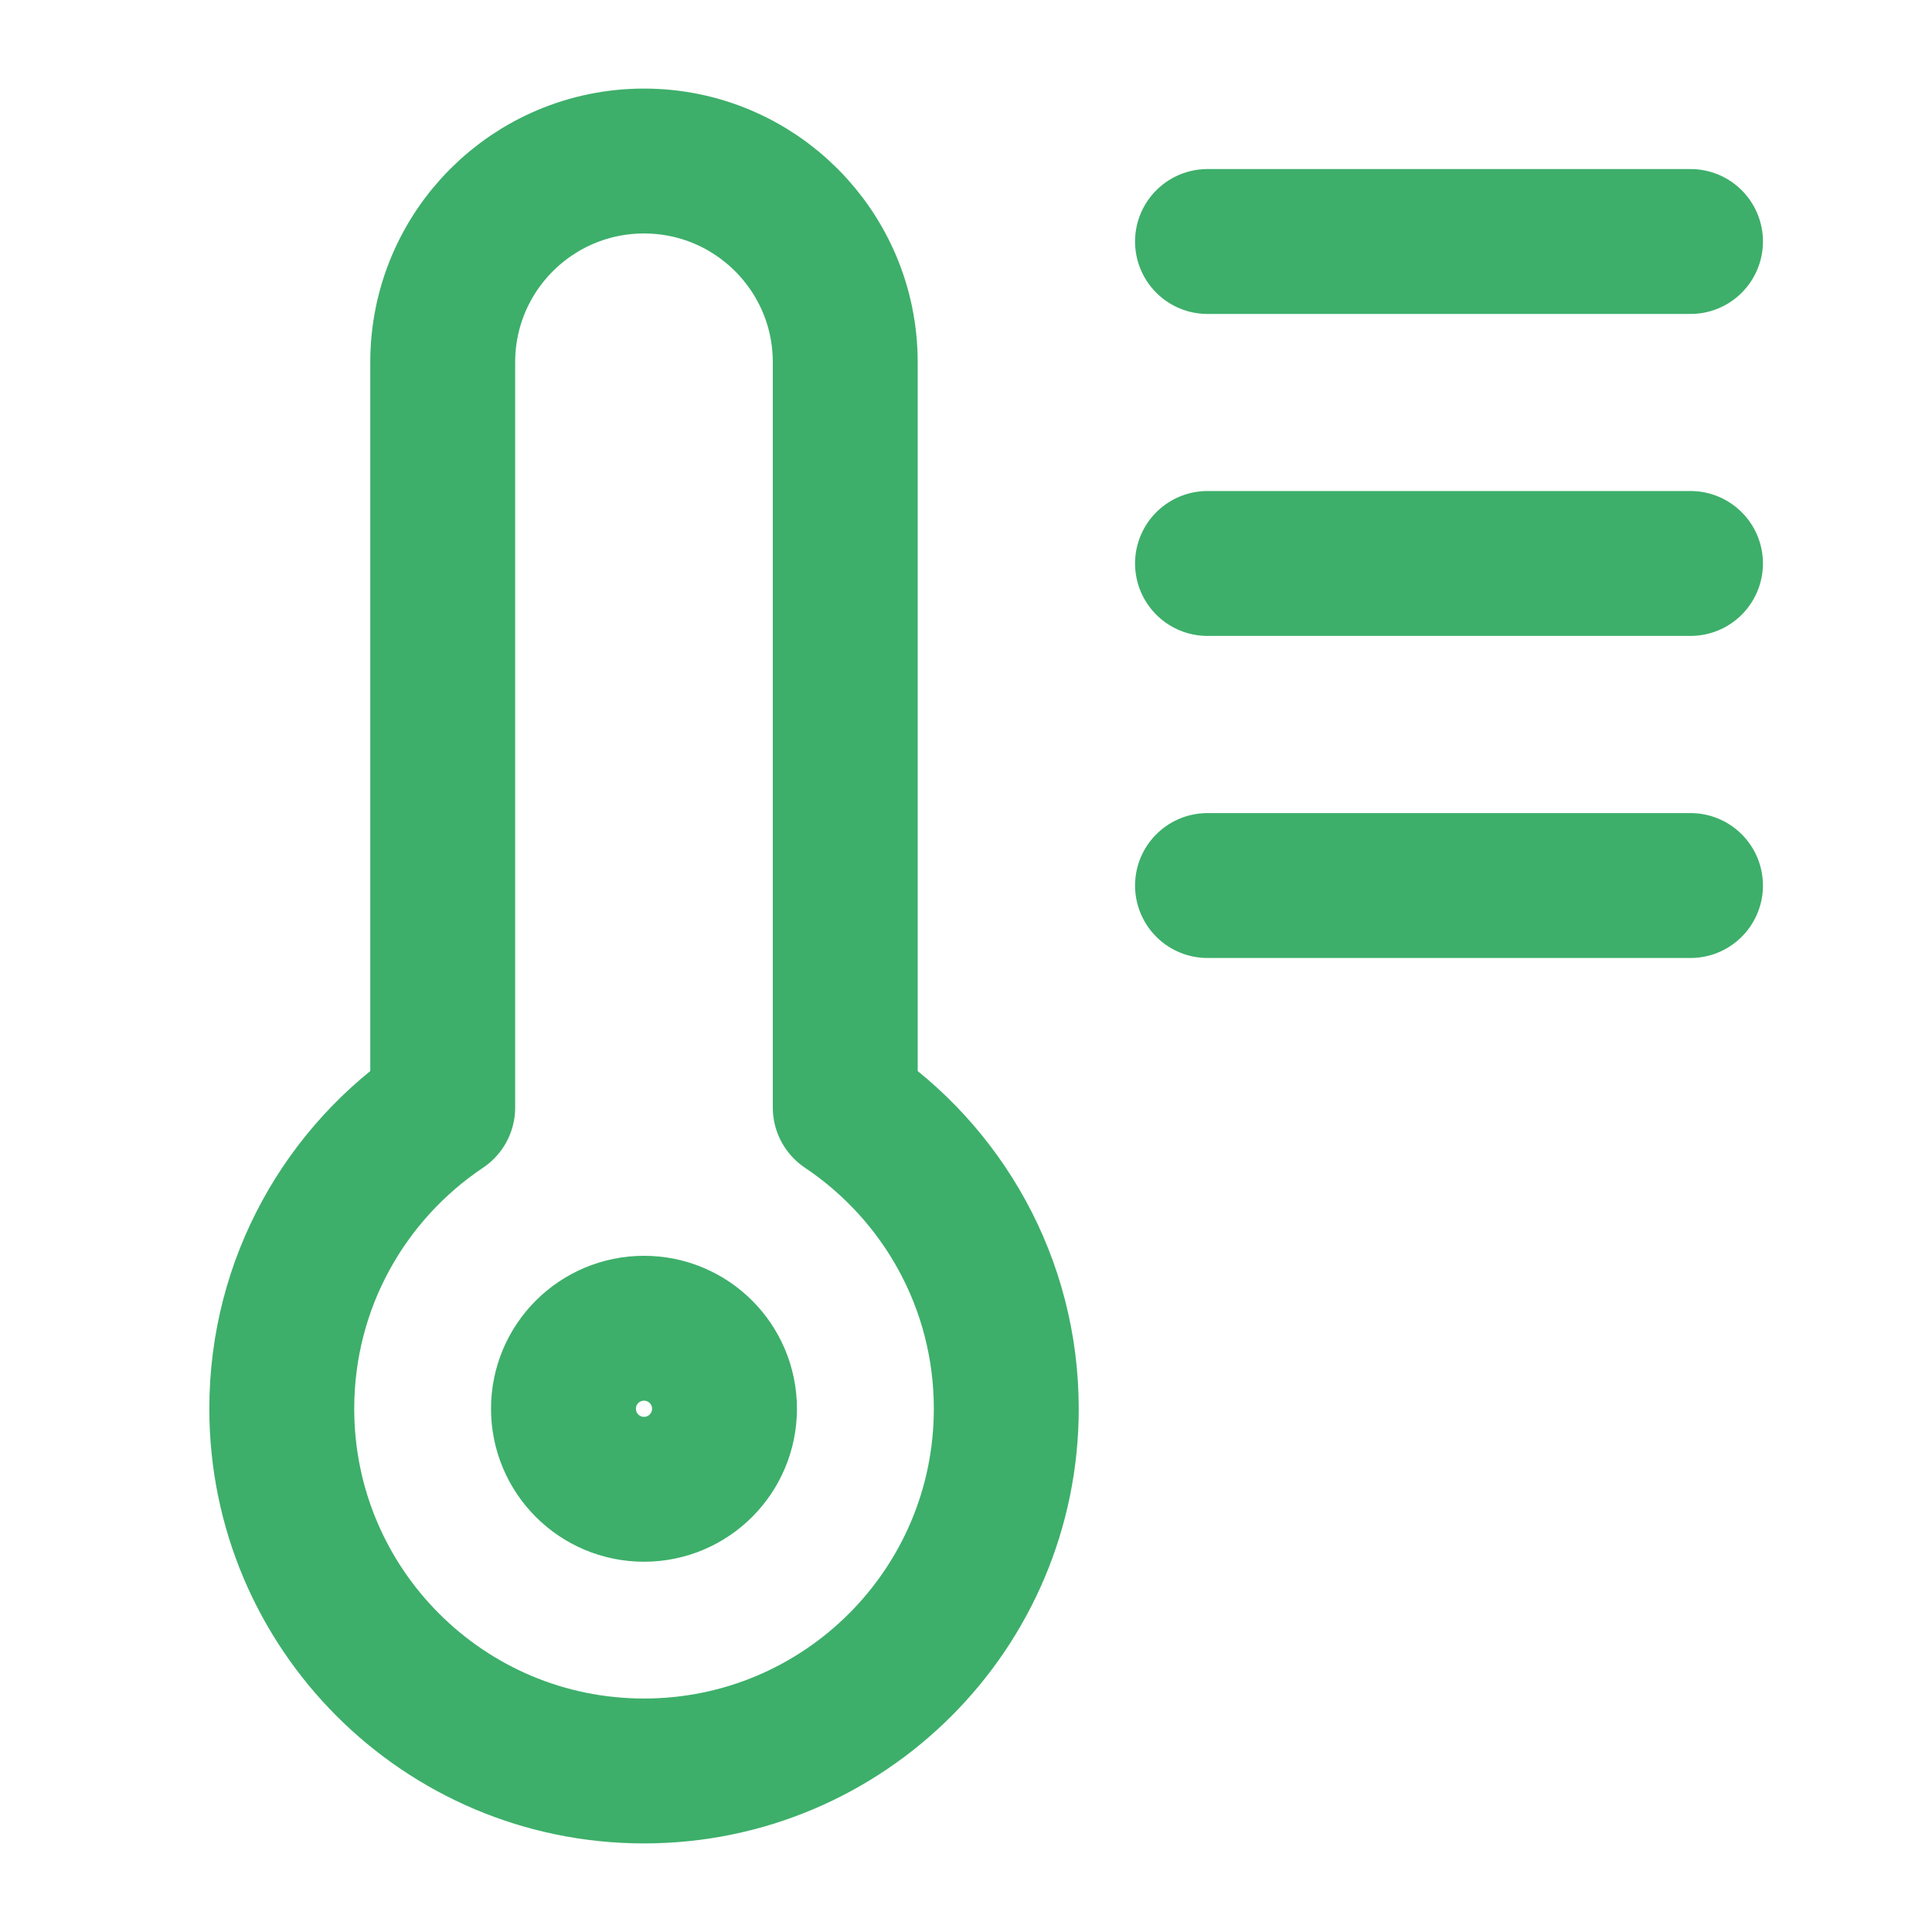 <?xml version="1.0" encoding="UTF-8"?> <svg xmlns="http://www.w3.org/2000/svg" width="20" height="20" viewBox="0 0 20 20" fill="none"><path d="M17.5 2.5L12.5 2.5M17.5 5.833L12.5 5.833M17.5 9.167L12.5 9.167M4.583 11.465V3.75C4.583 2.599 5.516 1.667 6.667 1.667C7.817 1.667 8.75 2.599 8.75 3.75V11.465C9.755 12.138 10.417 13.283 10.417 14.583C10.417 16.654 8.738 18.333 6.667 18.333C4.596 18.333 2.917 16.654 2.917 14.583C2.917 13.283 3.578 12.138 4.583 11.465ZM7.5 14.583C7.5 15.044 7.127 15.417 6.667 15.417C6.206 15.417 5.833 15.044 5.833 14.583C5.833 14.123 6.206 13.75 6.667 13.75C7.127 13.75 7.5 14.123 7.5 14.583Z" stroke="#3DAF6A" stroke-width="1.5" stroke-linecap="round" stroke-linejoin="round"></path></svg> 